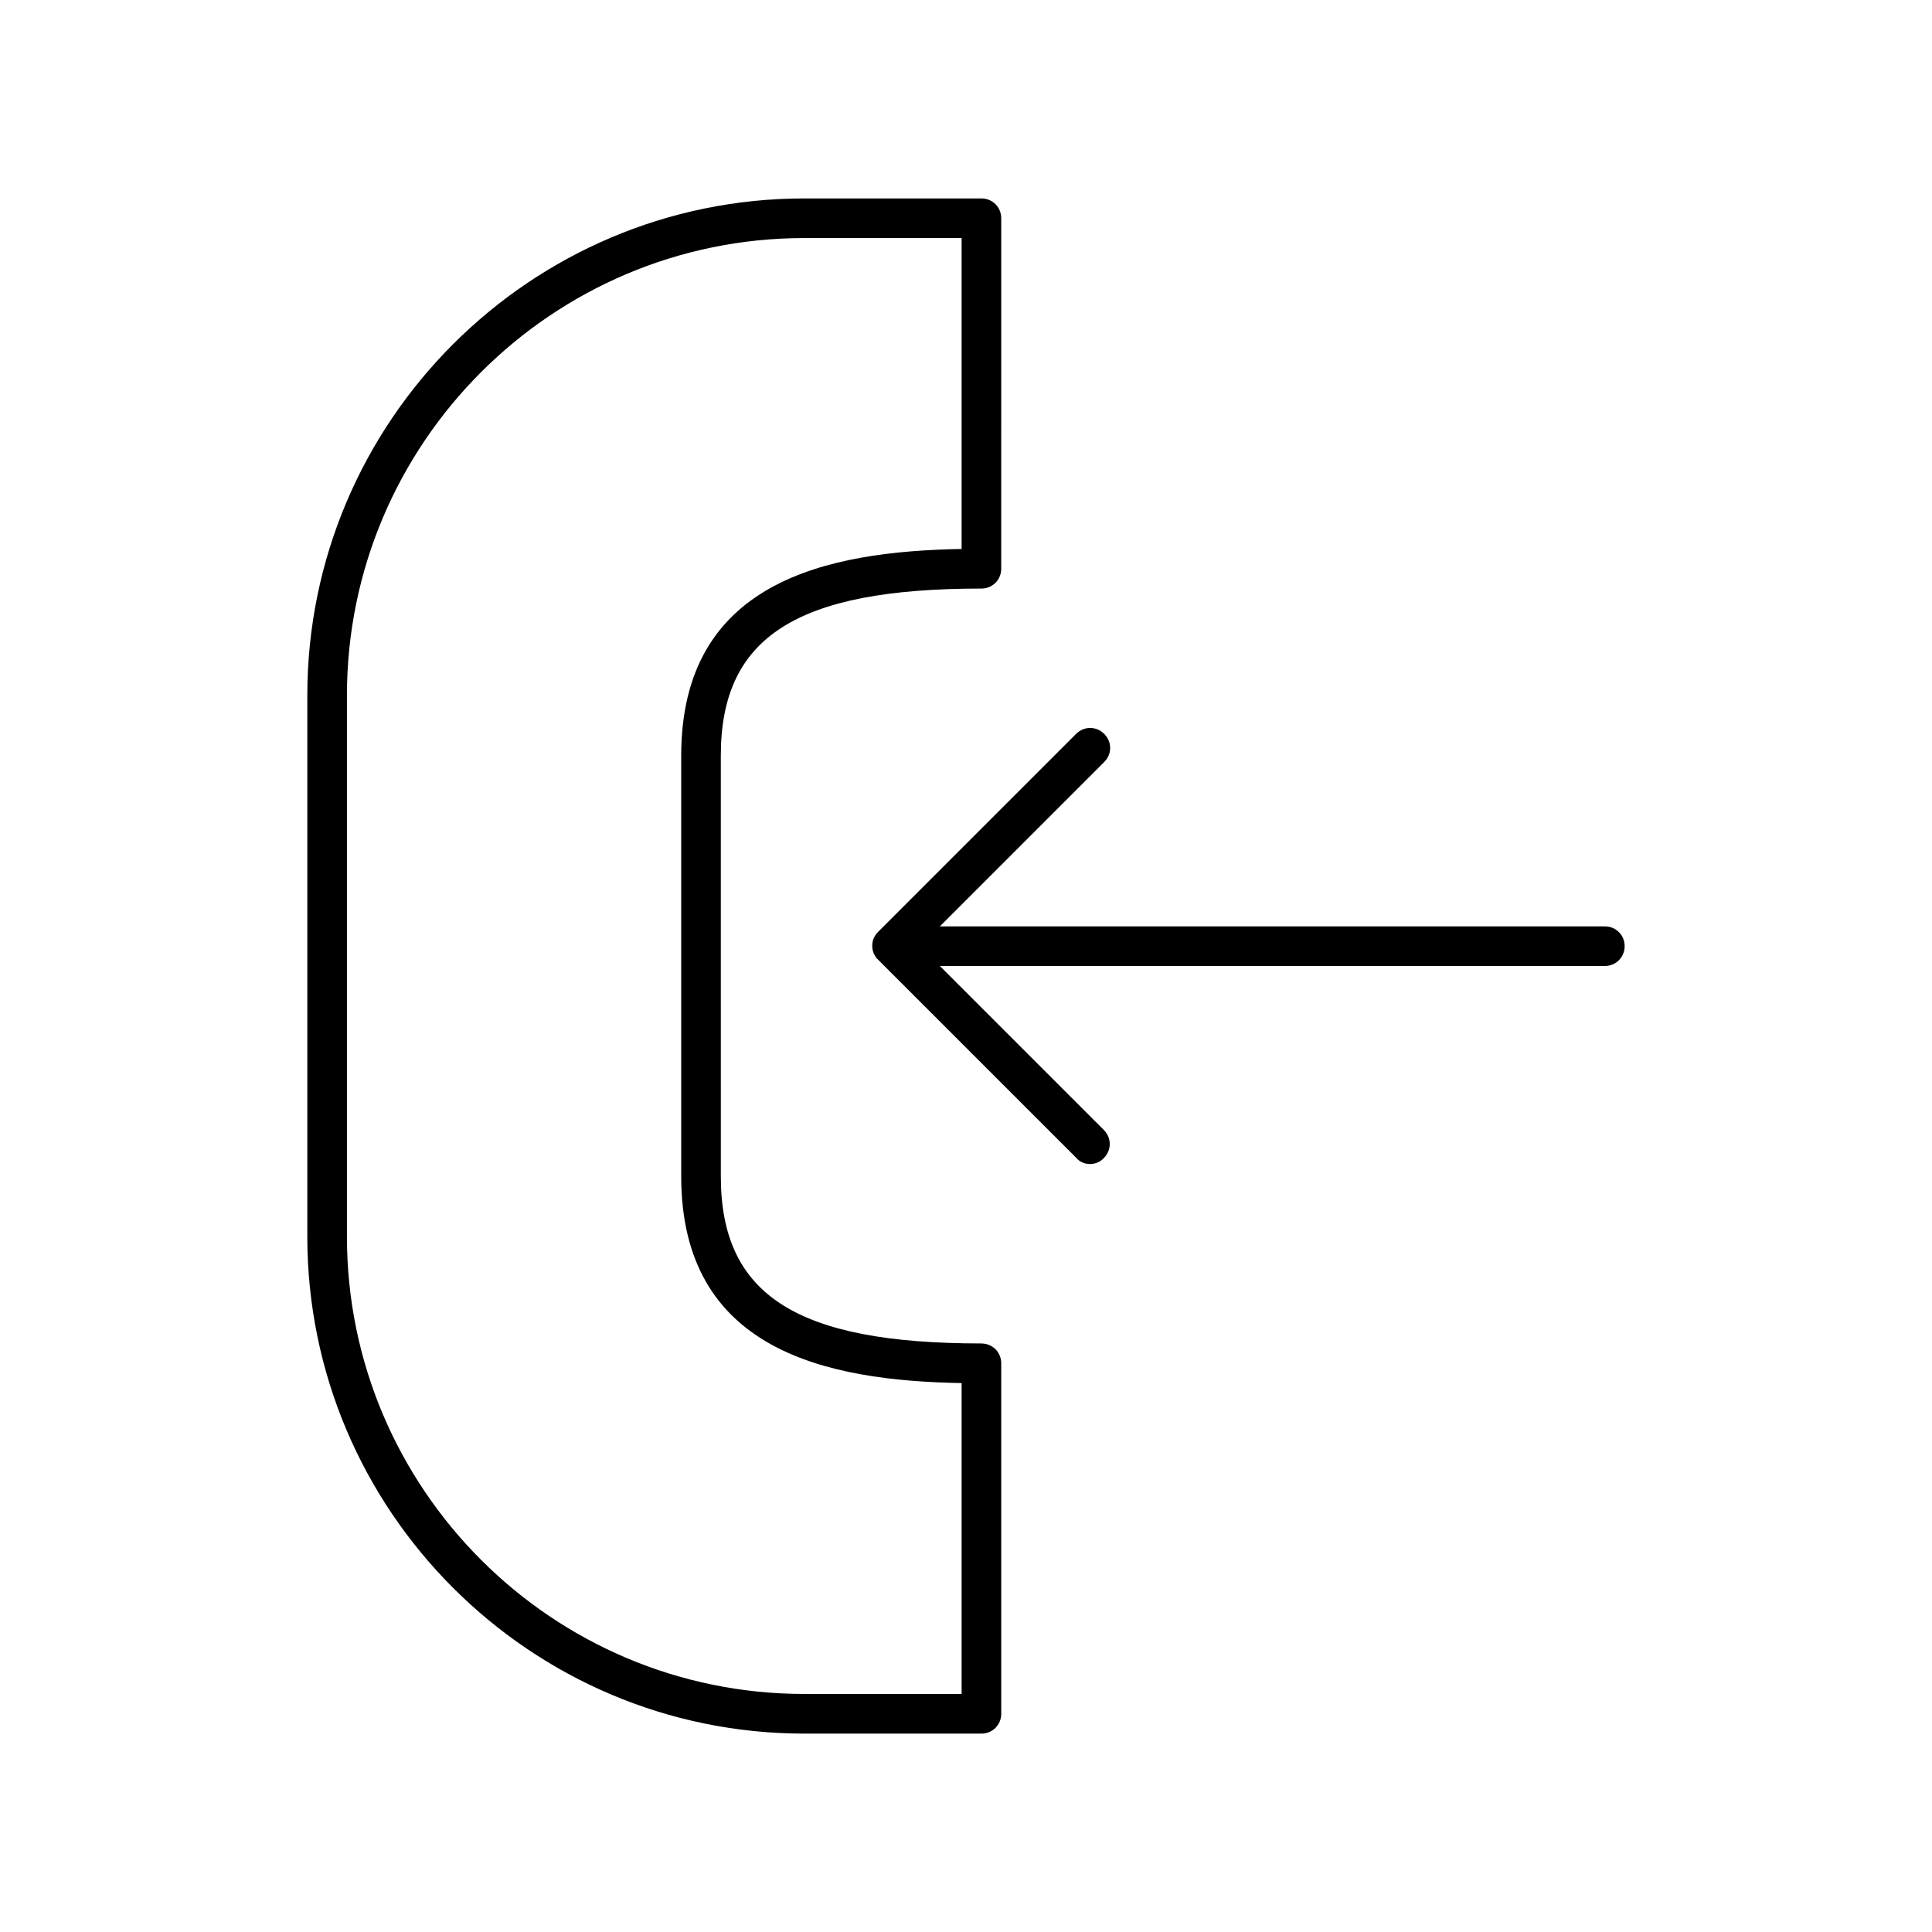 <?xml version="1.0" encoding="UTF-8"?>
<!-- Uploaded to: SVG Repo, www.svgrepo.com, Generator: SVG Repo Mixer Tools -->
<svg fill="#000000" width="800px" height="800px" version="1.1" viewBox="144 144 512 512" xmlns="http://www.w3.org/2000/svg">
 <g>
  <path d="m404.09 500.03c-49.016 0-69.062-12.805-69.062-44.293l-0.004-111.47c0-31.488 20.047-44.293 69.062-44.293 2.938 0 5.246-2.309 5.246-5.246l0.004-92.895c0-2.938-2.309-5.246-5.246-5.246h-46.918c-72.633 0-131.73 59.094-131.73 131.73v143.38c0 72.633 59.094 131.73 131.73 131.73h46.918c2.938 0 5.246-2.309 5.246-5.246v-92.891c0-2.941-2.309-5.25-5.246-5.25zm-5.25 92.887h-41.668c-66.859 0-121.23-54.371-121.23-121.23v-143.37c0-66.859 54.371-121.23 121.23-121.23h41.668v82.395c-35.688 0.629-74.312 8.5-74.312 54.789v111.47c0 46.289 38.625 54.16 74.312 54.789z"/>
  <path d="m569.3 389.5h-176.23l43.559-43.559c2.098-2.098 2.098-5.352 0-7.453-2.098-2.098-5.352-2.098-7.453 0l-52.48 52.48c-0.523 0.523-0.84 1.051-1.156 1.68-0.523 1.258-0.523 2.731 0 3.988 0.316 0.629 0.629 1.258 1.156 1.68l52.48 52.48c0.945 1.152 2.312 1.68 3.676 1.68 1.363 0 2.731-0.523 3.672-1.574 2.098-2.098 2.098-5.352 0-7.453l-43.453-43.453h176.23c2.938 0 5.246-2.309 5.246-5.246 0.004-2.941-2.305-5.25-5.242-5.25z"/>
 </g>
</svg>